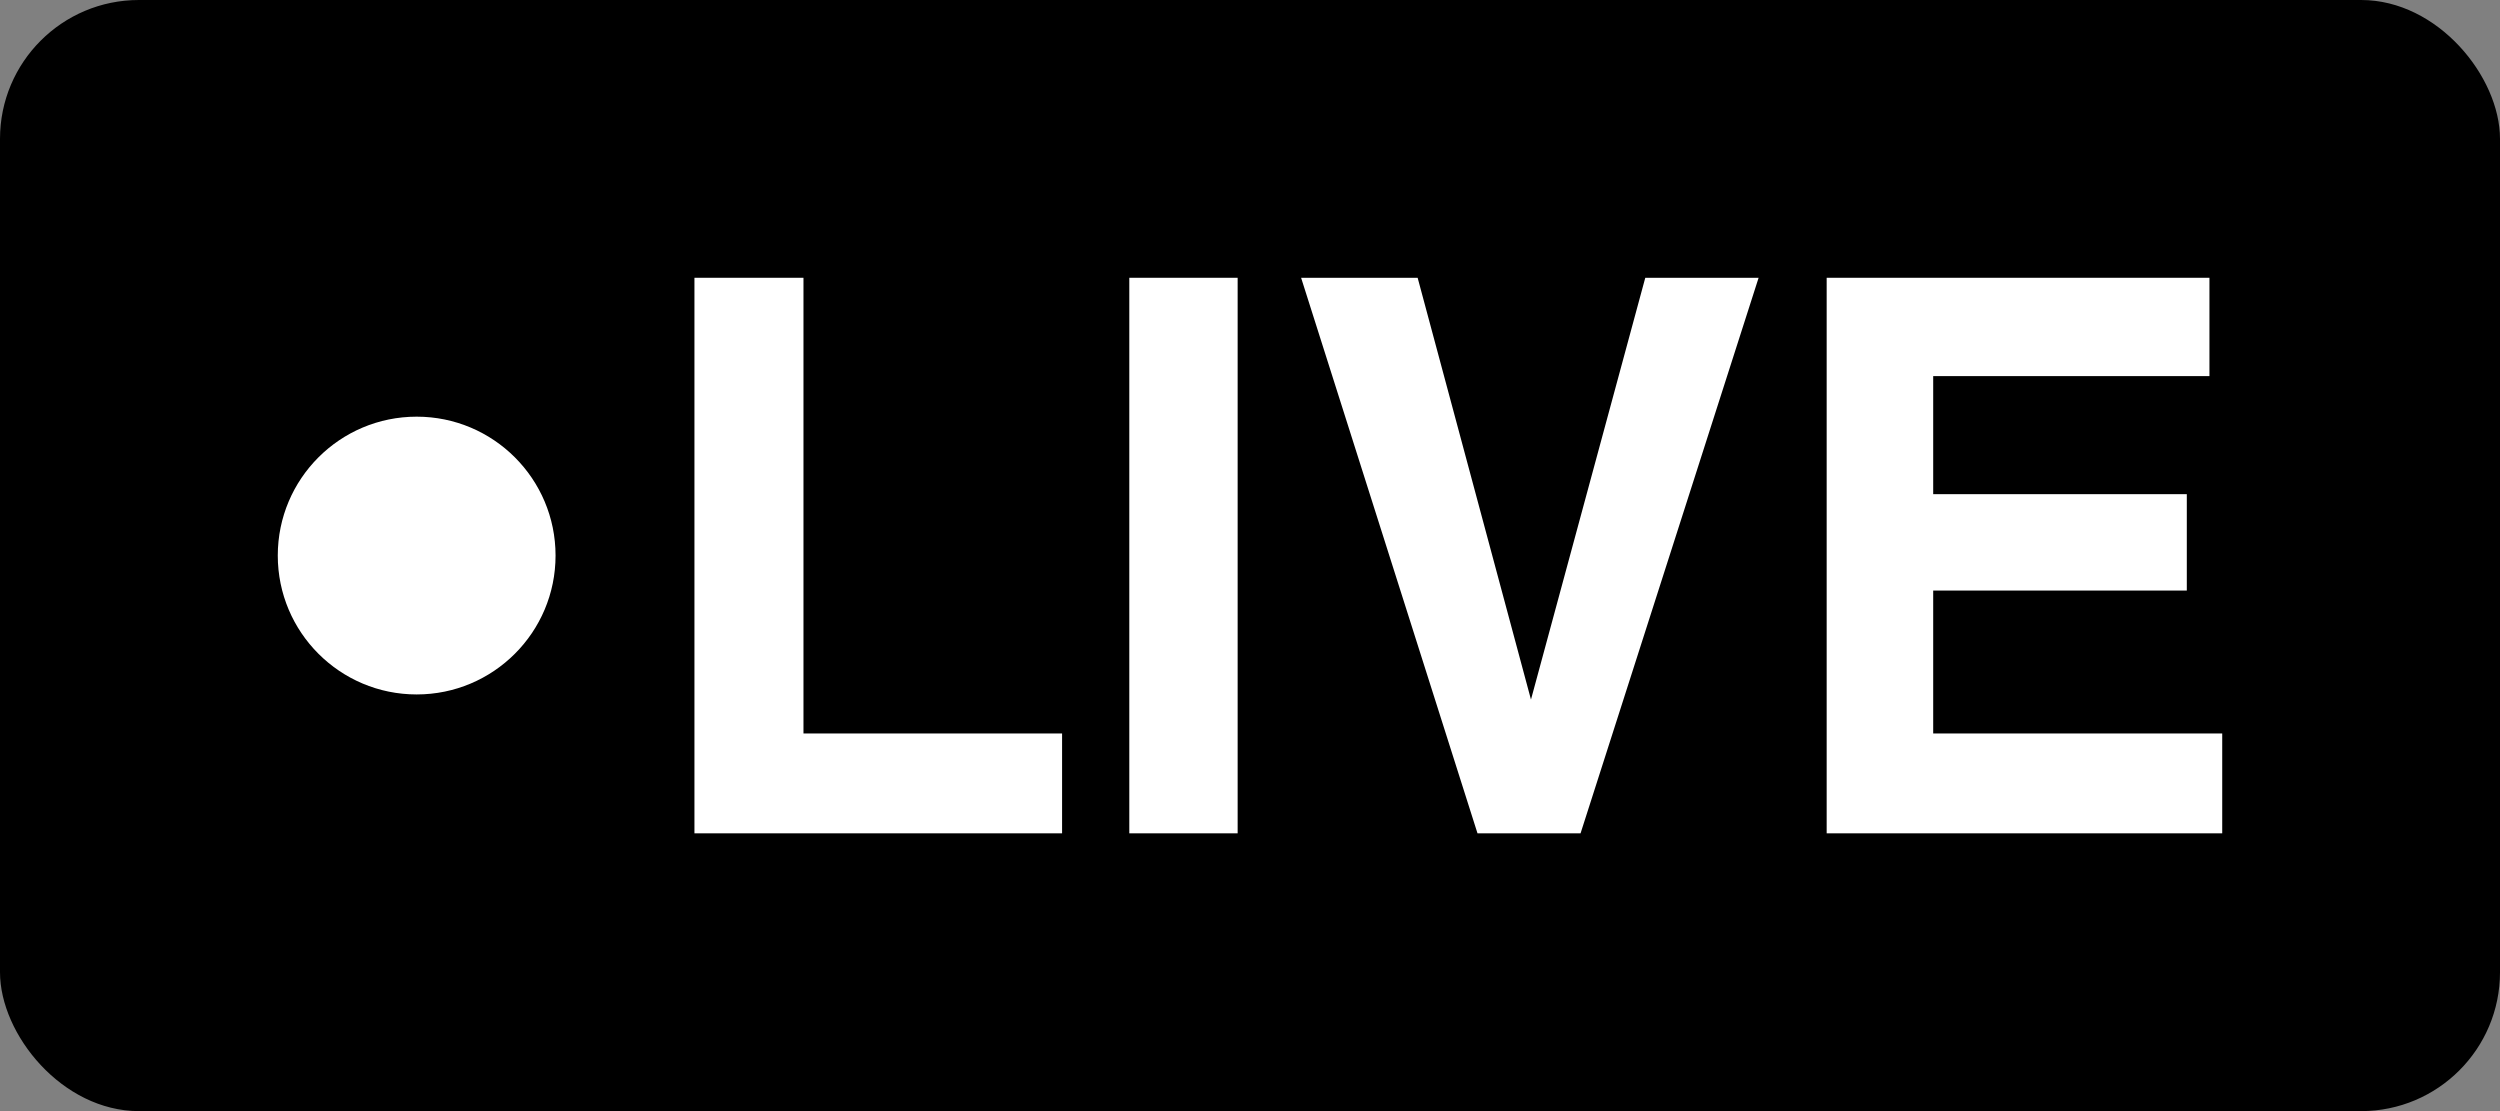 <svg width="18" height="8" viewBox="0 0 18 8" fill="none" xmlns="http://www.w3.org/2000/svg">
<rect x="0" y="0" width="18" height="8" fill="#808080" stroke="none"/>
<rect width="18" height="8" rx="1" fill="black"/>
<circle cx="3" cy="4" r="1" fill="white"/>
<path d="M5 2H5.785V5.281H7.647V6H5V2Z" fill="white"/>
<path d="M8.131 2H8.911V6H8.131V2Z" fill="white"/>
<path d="M9.368 2H10.207L11.023 5.037L11.846 2H12.662L11.38 6H10.638L9.368 2Z" fill="white"/>
<path d="M15.745 4.252H13.919V5.281H16V6H13.152V2H15.908V2.708H13.919V3.558H15.745V4.252Z" fill="white"/>
</svg>
